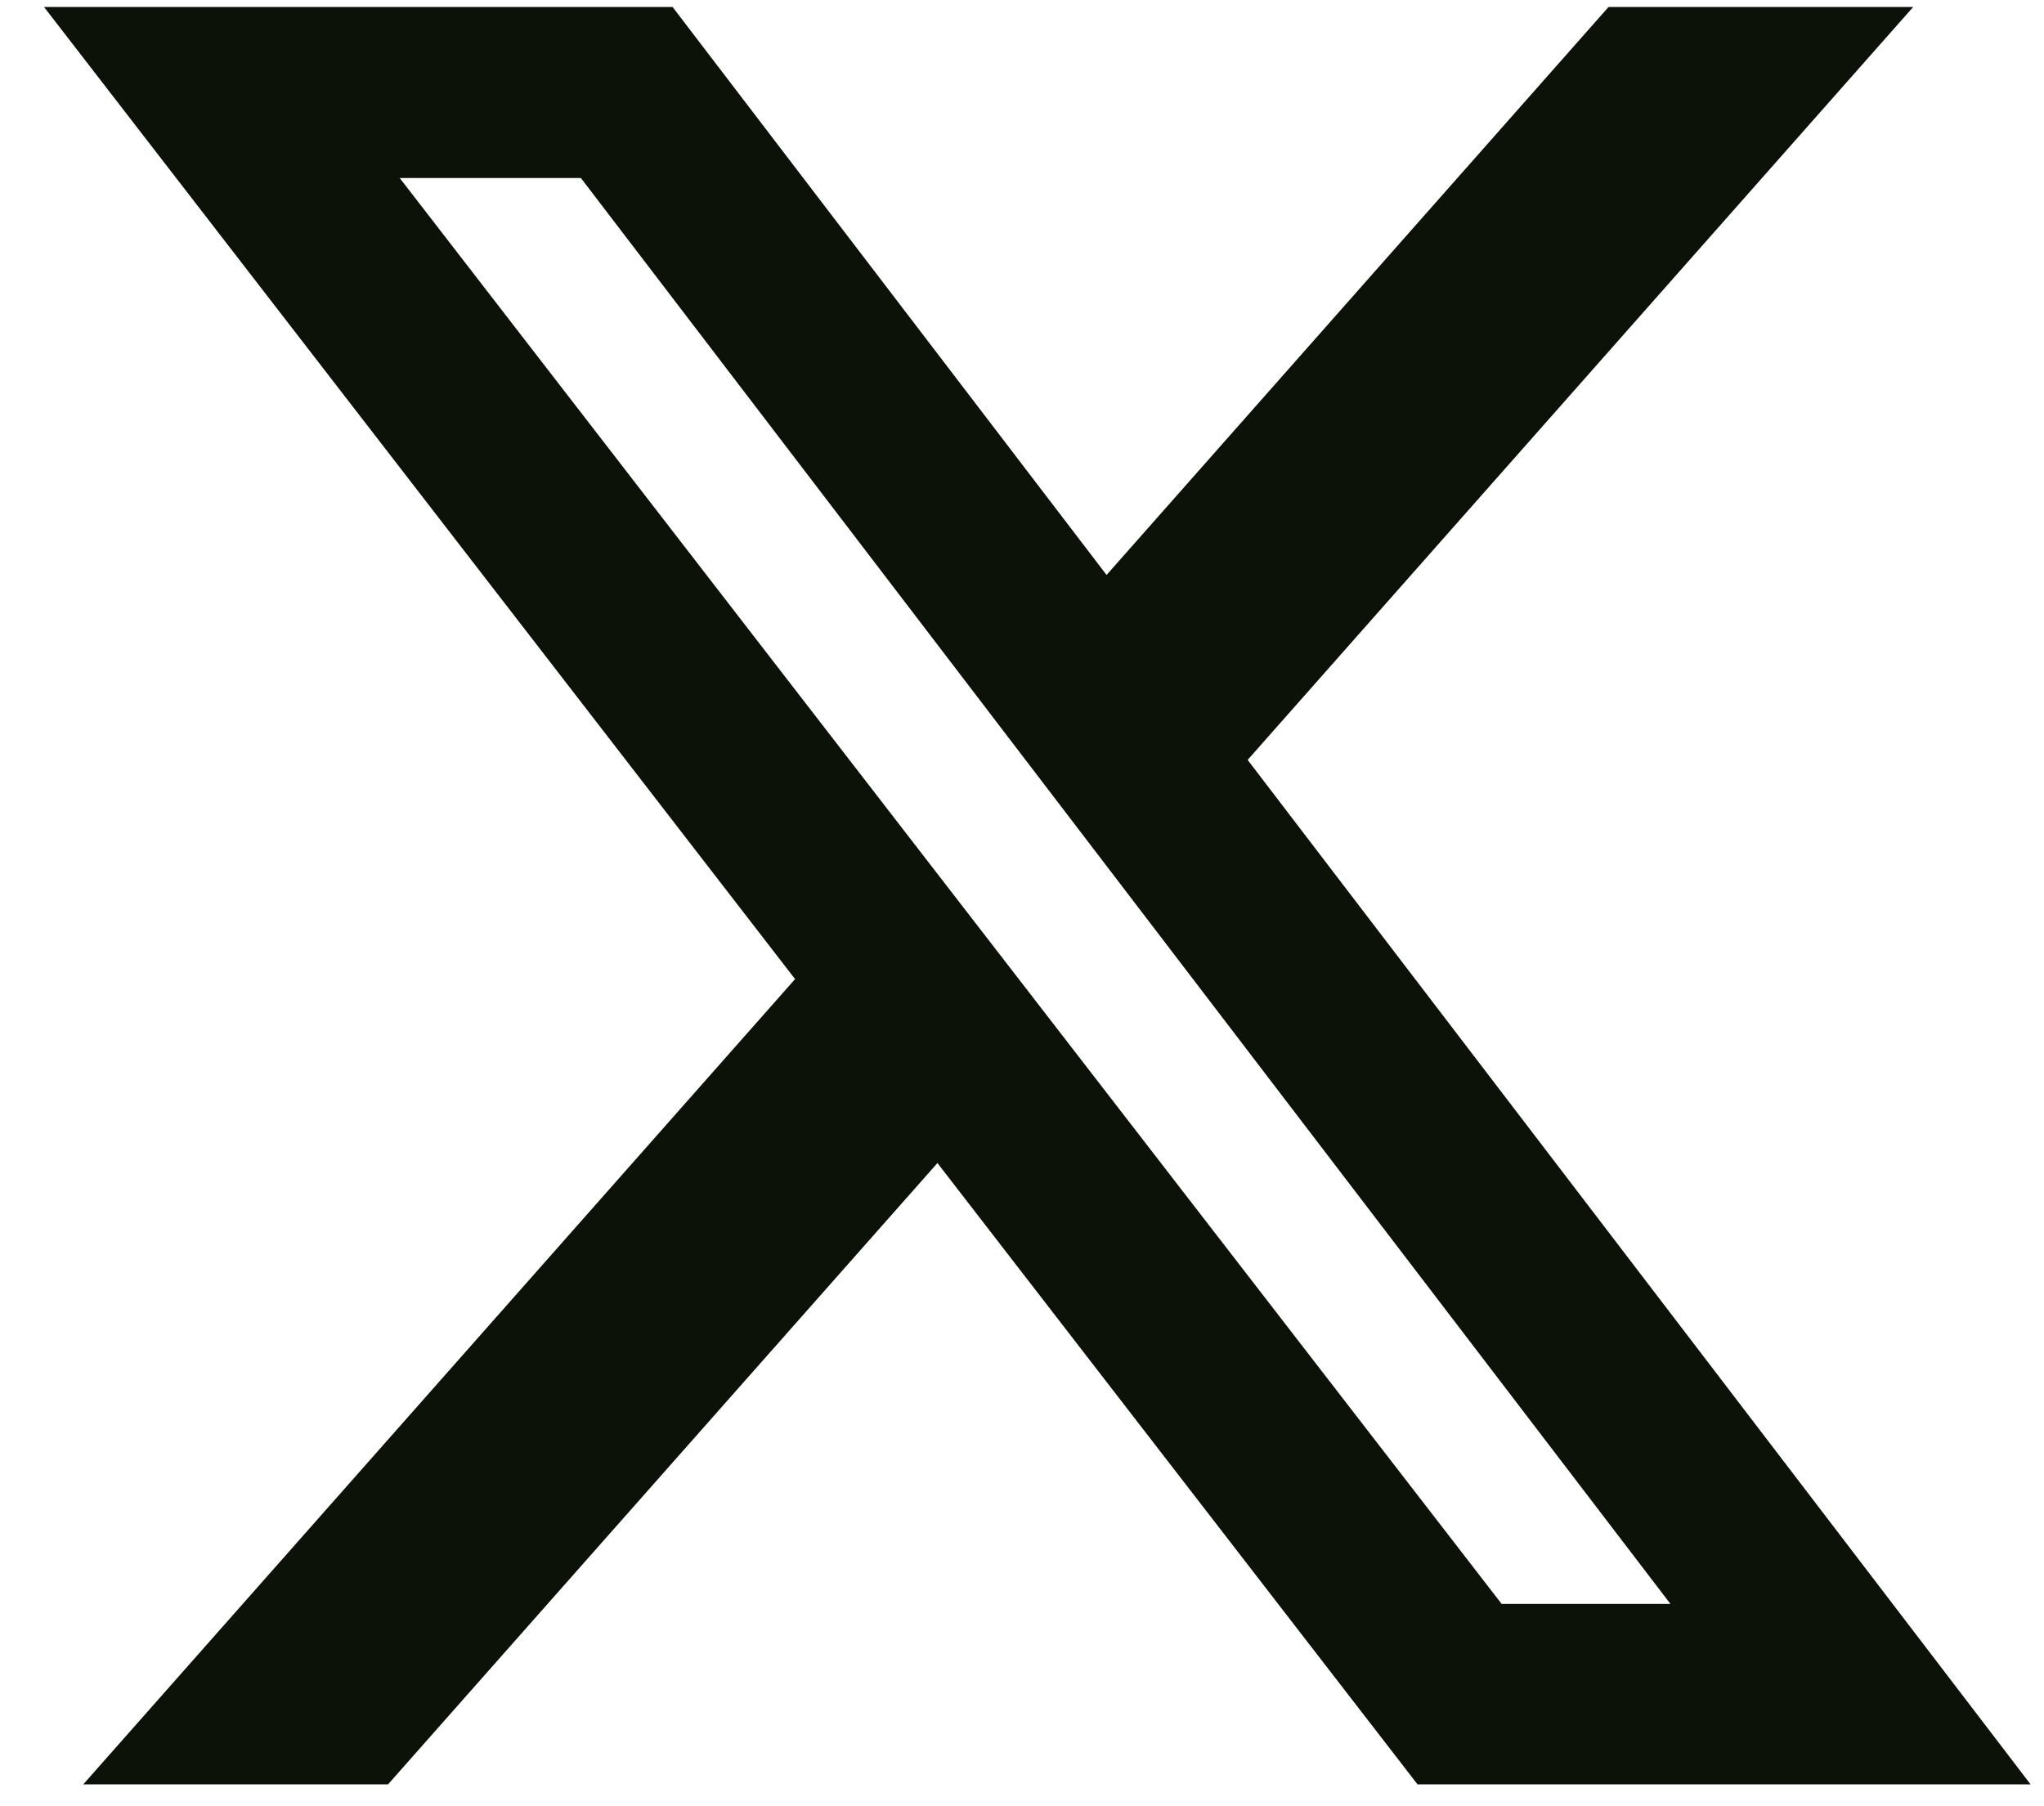 <svg width="43" height="38" viewBox="0 0 43 38" fill="none" xmlns="http://www.w3.org/2000/svg">
<path d="M33.839 0.147H40.248L26.247 15.987L42.718 37.54H29.821L19.721 24.468L8.163 37.54H1.751L16.726 20.598L0.926 0.147H14.149L23.279 12.096L33.839 0.147ZM31.59 33.743H35.141L12.22 3.745H8.409L31.59 33.743Z" fill="#0C1208"/>
</svg>
